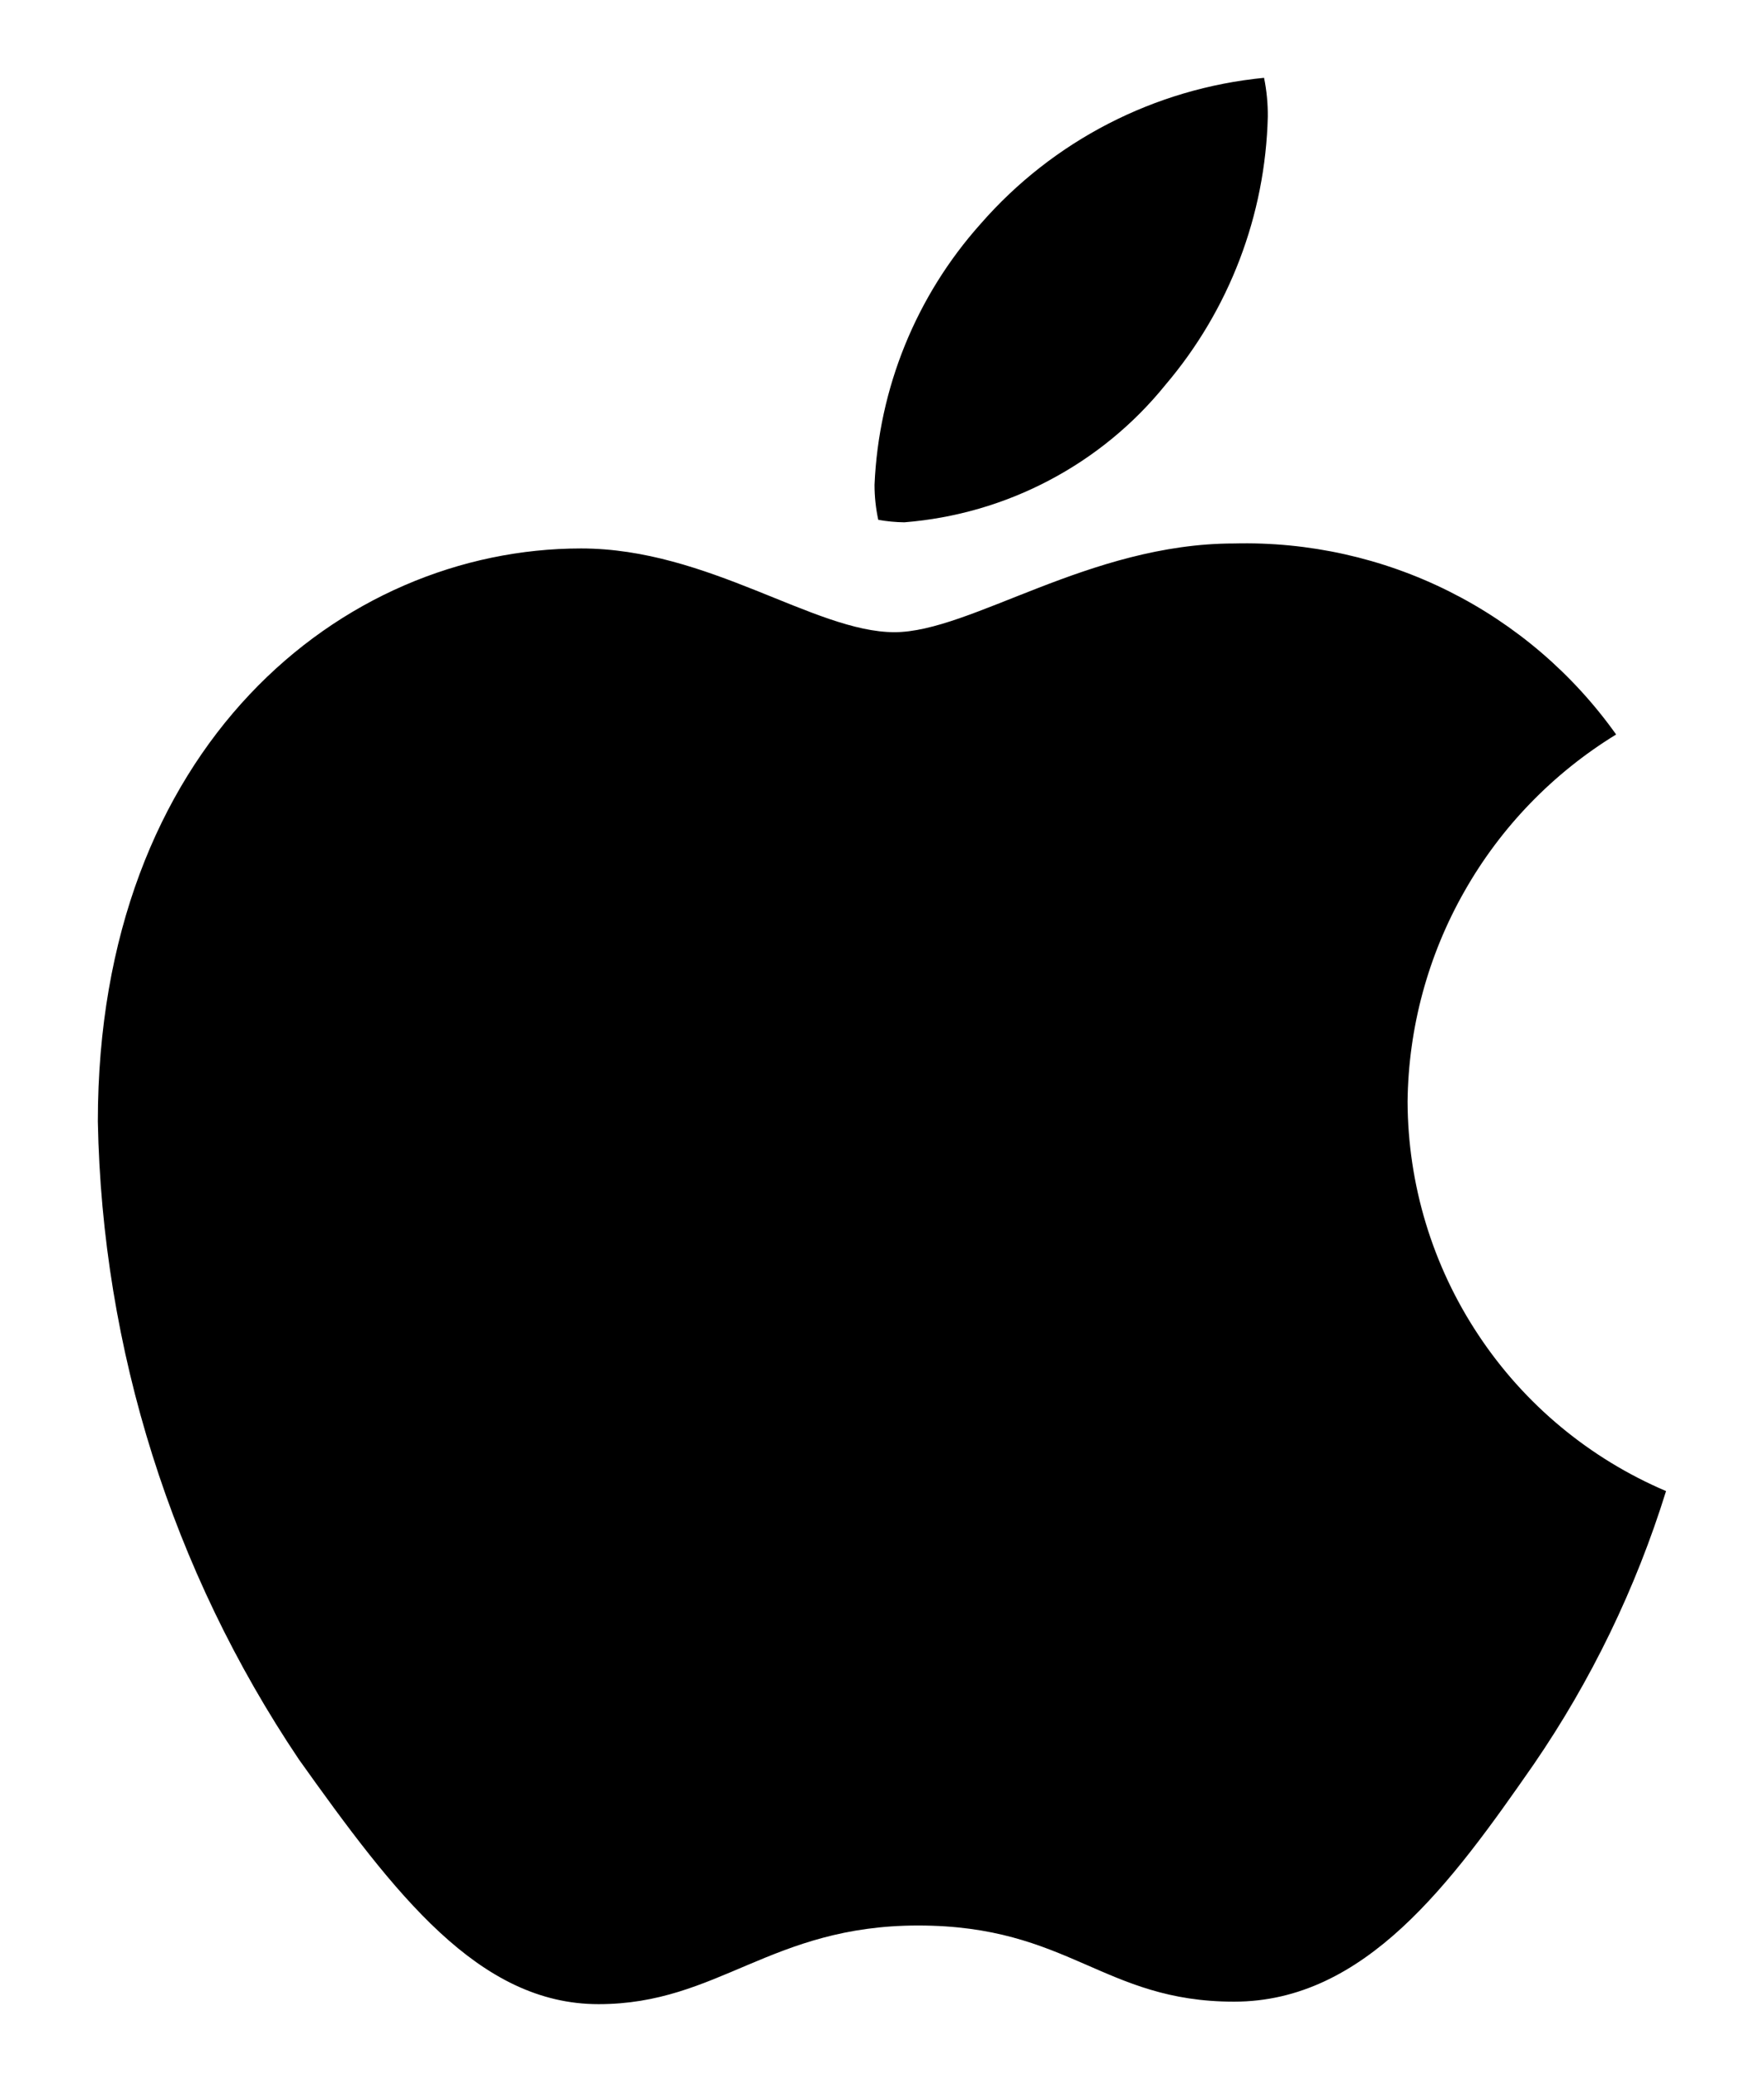<svg xmlns="http://www.w3.org/2000/svg" width="17" height="20" viewBox="0 0 17 20" fill="none"><path d="M15.575 7.079C14.968 7.451 14.465 7.97 14.114 8.589C13.762 9.207 13.573 9.905 13.565 10.617C13.568 11.418 13.805 12.2 14.248 12.867C14.69 13.535 15.319 14.057 16.056 14.371C15.765 15.308 15.335 16.197 14.78 17.006C13.986 18.149 13.156 19.292 11.893 19.292C10.629 19.292 10.304 18.558 8.848 18.558C7.428 18.558 6.923 19.316 5.768 19.316C4.613 19.316 3.807 18.258 2.881 16.958C1.657 15.137 0.984 13.003 0.943 10.809C0.943 7.199 3.29 5.286 5.6 5.286C6.827 5.286 7.85 6.093 8.62 6.093C9.354 6.093 10.497 5.238 11.893 5.238C12.611 5.22 13.322 5.378 13.964 5.699C14.606 6.02 15.159 6.494 15.575 7.079ZM8.716 5.034C8.632 5.033 8.547 5.025 8.464 5.01C8.44 4.899 8.428 4.786 8.428 4.673C8.468 3.741 8.829 2.853 9.45 2.158C10.148 1.357 11.125 0.853 12.182 0.75C12.207 0.873 12.219 0.998 12.218 1.123C12.195 2.073 11.847 2.986 11.231 3.71C10.924 4.09 10.542 4.403 10.11 4.63C9.678 4.858 9.203 4.995 8.716 5.034Z" fill="black"></path></svg>
